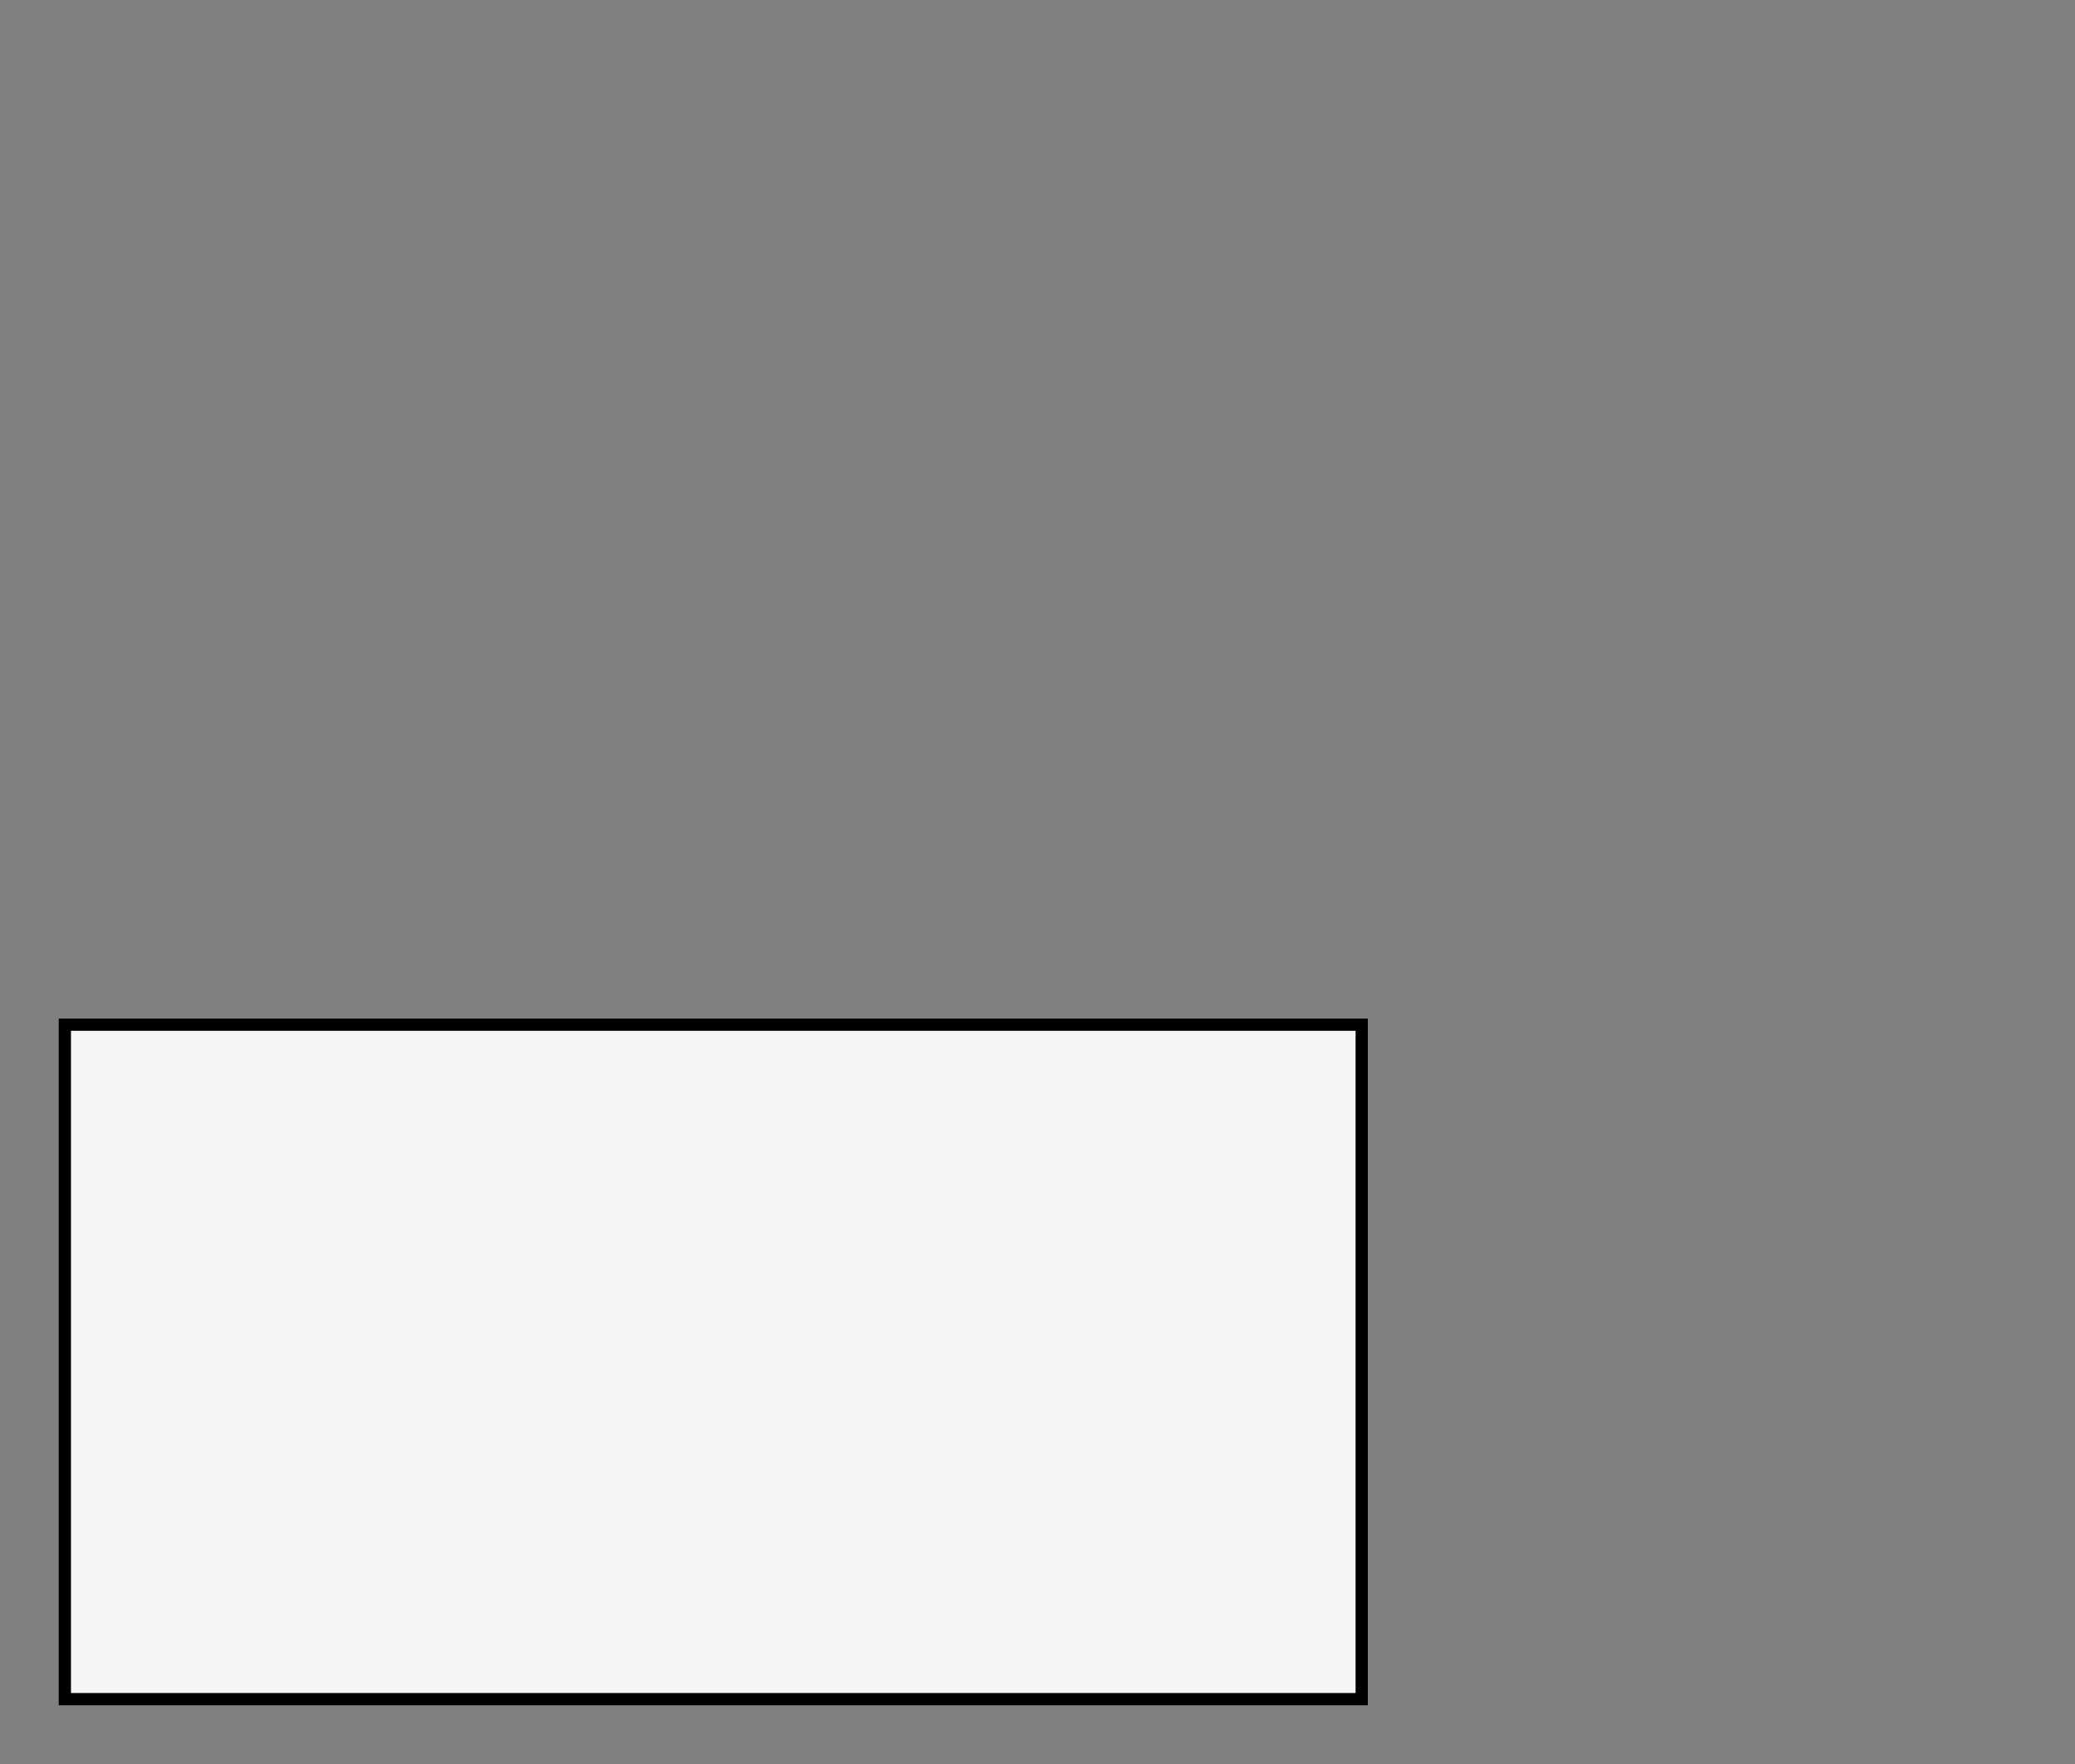 <?xml version="1.0" encoding="utf-8" ?>
<svg baseProfile="full" height="136.0" version="1.1" viewBox="0 0 160.0 136.0" width="160.0" xmlns="http://www.w3.org/2000/svg" xmlns:ev="http://www.w3.org/2001/xml-events" xmlns:xlink="http://www.w3.org/1999/xlink"><rect x="0" y="0" width="160.0" height="136.0" fill="#808080" stroke="none"/><defs /><rect fill="rgb(245,245,245)" fill-opacity="1" height="52.0" rx="0.0" ry="0.0" stroke="rgb(0,0,0)" stroke-width="0.25mm" width="100.0" x="5.0" y="79.0" /><defs /></svg>